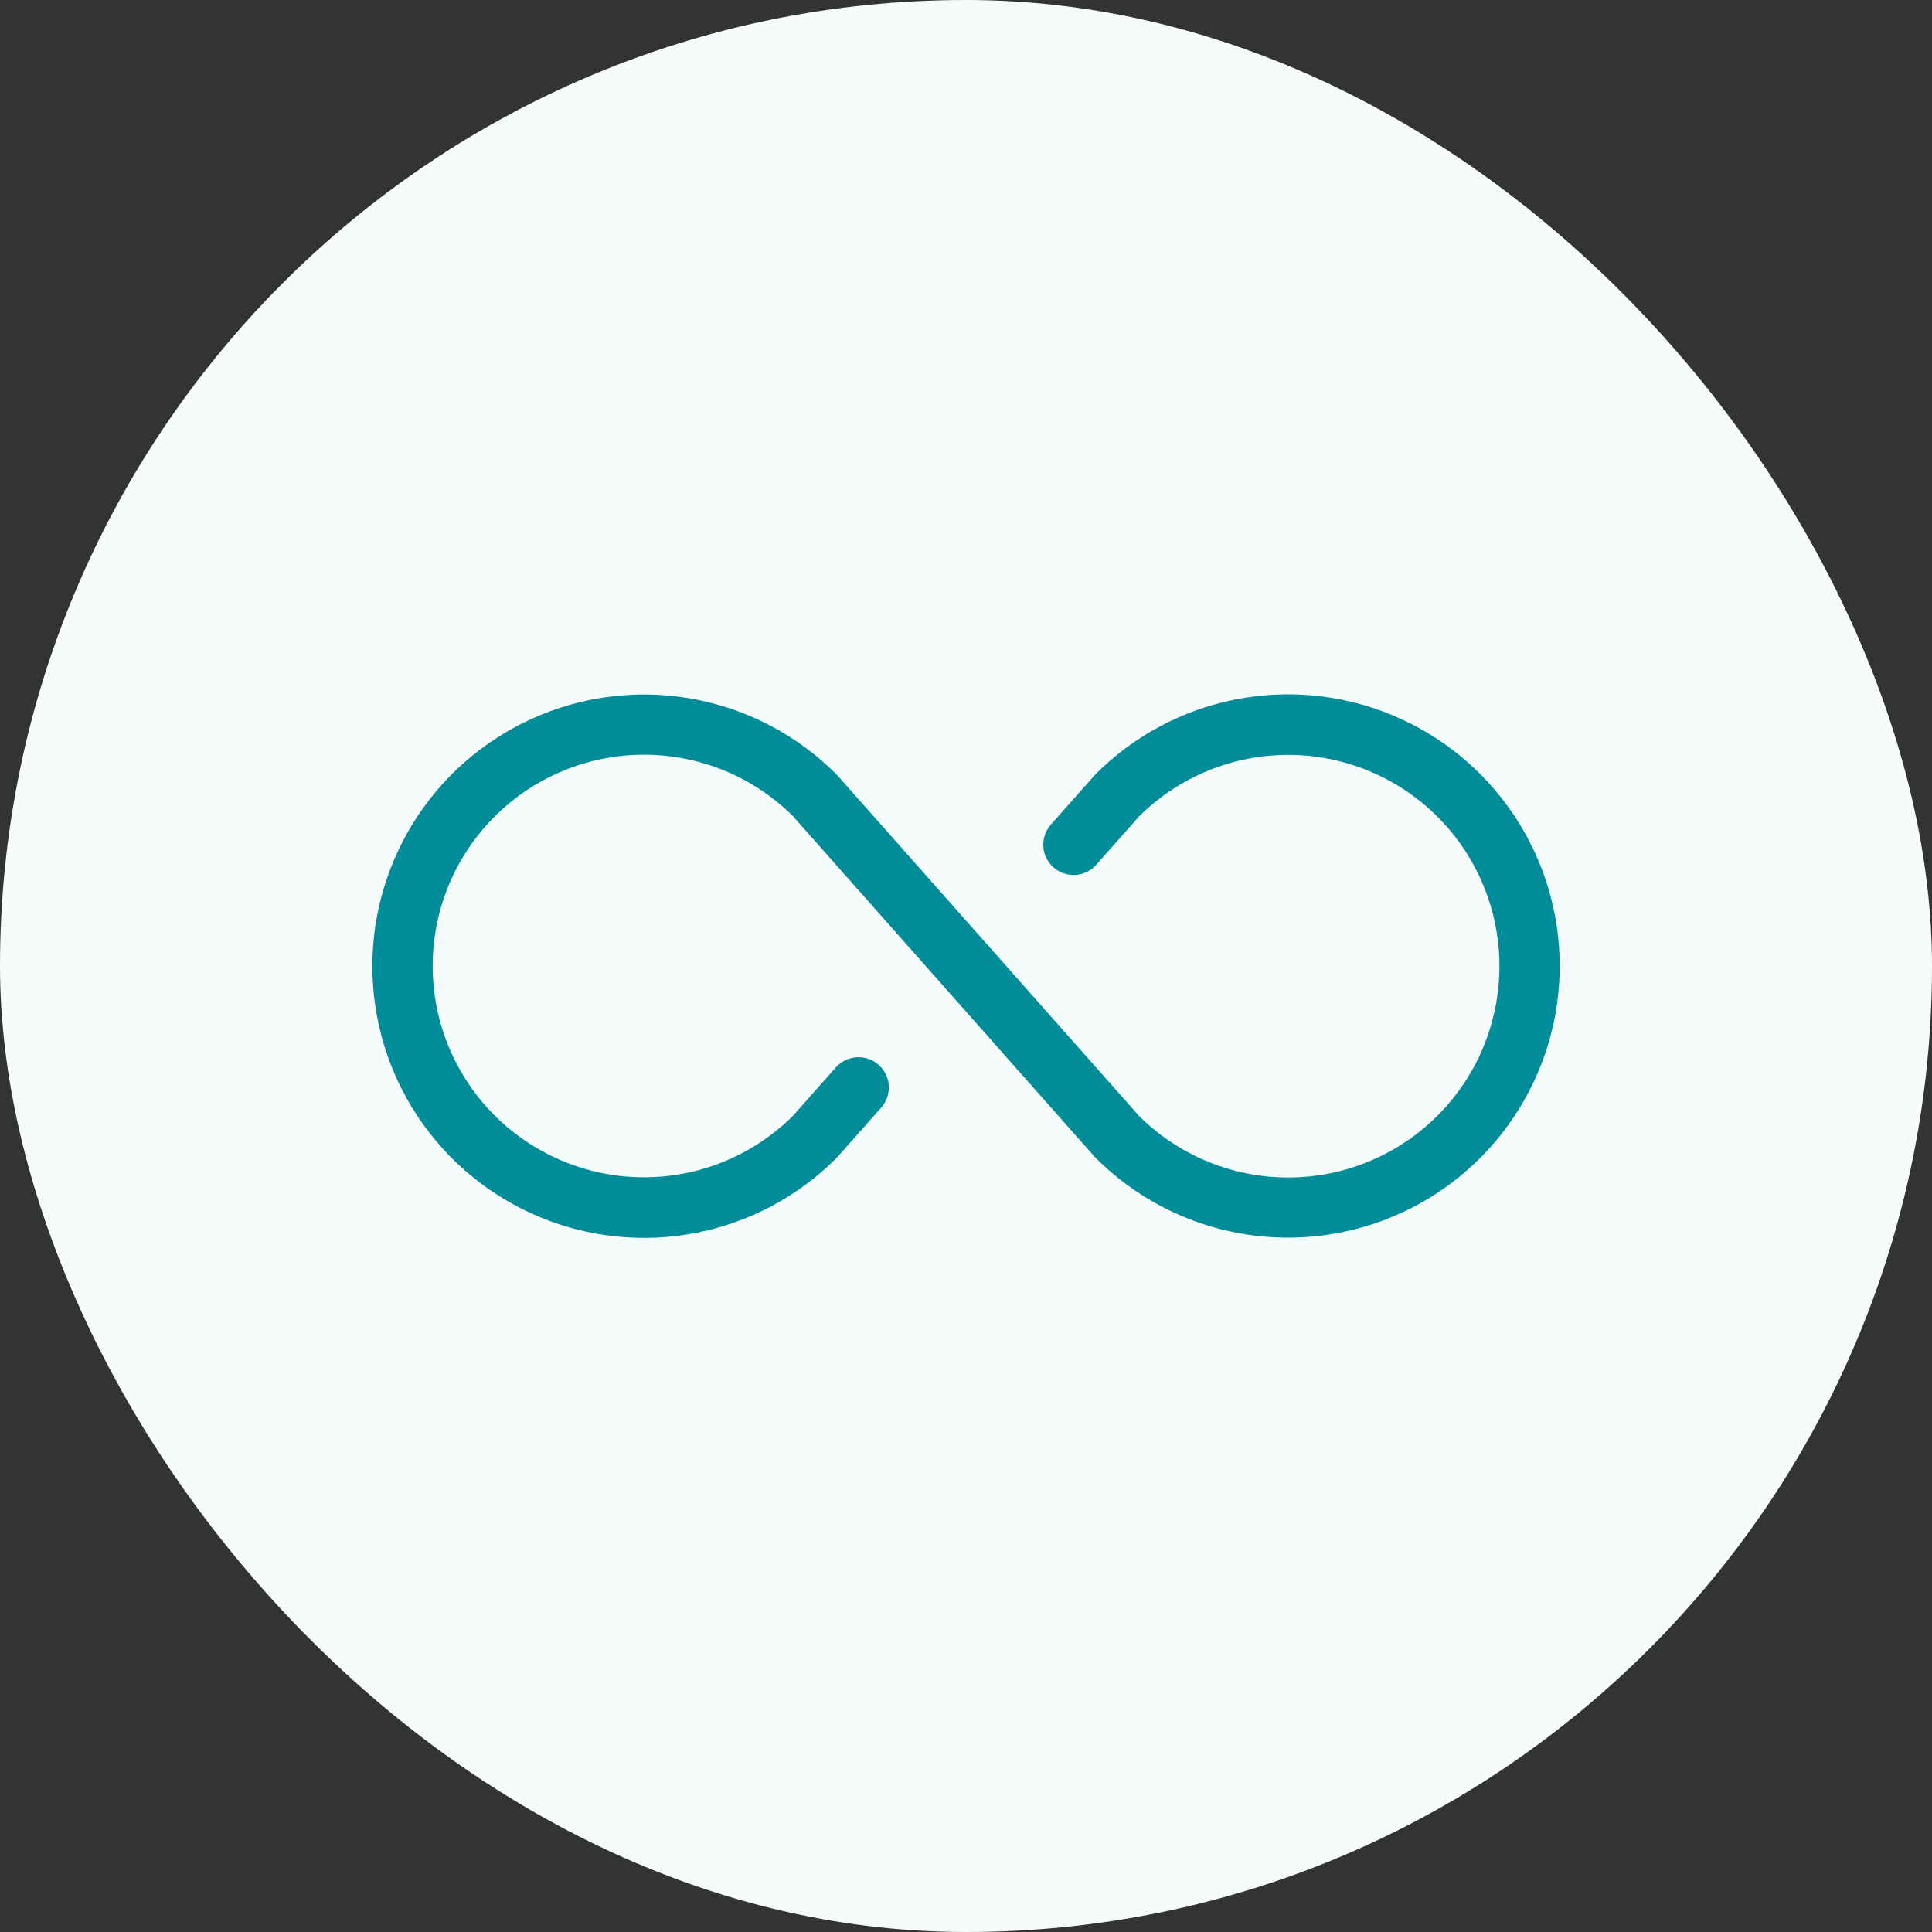 <svg width="72" height="72" viewBox="0 0 72 72" fill="none" xmlns="http://www.w3.org/2000/svg">
<rect x="0" y="0" width="72" height="72" fill="#333333" stroke="none"/>
<rect width="72" height="72" rx="36" fill="#F6FBFB"/>
<path d="M58.125 36C58.125 38.002 57.531 39.96 56.418 41.624C55.306 43.289 53.724 44.587 51.874 45.353C50.025 46.119 47.989 46.32 46.025 45.929C44.061 45.539 42.257 44.575 40.841 43.159C40.825 43.143 40.809 43.127 40.794 43.11L29.544 30.409C28.441 29.314 27.037 28.57 25.511 28.272C23.985 27.973 22.405 28.133 20.97 28.731C19.535 29.329 18.309 30.338 17.447 31.632C16.584 32.925 16.124 34.445 16.124 36C16.124 37.555 16.584 39.075 17.447 40.368C18.309 41.662 19.535 42.671 20.97 43.269C22.405 43.867 23.985 44.027 25.511 43.728C27.037 43.43 28.441 42.686 29.544 41.591L31.151 39.778C31.25 39.667 31.369 39.577 31.503 39.512C31.636 39.448 31.781 39.41 31.929 39.401C32.077 39.392 32.225 39.413 32.365 39.462C32.505 39.51 32.634 39.586 32.745 39.684C32.856 39.783 32.946 39.902 33.011 40.036C33.075 40.169 33.113 40.314 33.122 40.462C33.131 40.61 33.11 40.758 33.062 40.898C33.013 41.038 32.937 41.167 32.839 41.278L31.209 43.117C31.195 43.135 31.179 43.151 31.163 43.166C29.747 44.583 27.942 45.547 25.978 45.938C24.014 46.329 21.978 46.128 20.128 45.362C18.278 44.596 16.697 43.298 15.584 41.633C14.471 39.968 13.877 38.01 13.877 36.008C13.877 34.005 14.471 32.047 15.584 30.382C16.697 28.717 18.278 27.419 20.128 26.653C21.978 25.887 24.014 25.686 25.978 26.077C27.942 26.468 29.747 27.433 31.163 28.849C31.179 28.864 31.195 28.88 31.209 28.898L42.459 41.599C43.563 42.694 44.967 43.437 46.492 43.736C48.018 44.035 49.598 43.875 51.033 43.277C52.469 42.679 53.695 41.669 54.557 40.376C55.42 39.082 55.88 37.562 55.88 36.008C55.88 34.453 55.42 32.933 54.557 31.639C53.695 30.346 52.469 29.336 51.033 28.738C49.598 28.14 48.018 27.98 46.492 28.279C44.967 28.578 43.563 29.321 42.459 30.416L40.852 32.229C40.754 32.34 40.635 32.431 40.501 32.495C40.368 32.56 40.223 32.598 40.075 32.606C39.927 32.615 39.779 32.594 39.639 32.546C39.499 32.497 39.37 32.422 39.259 32.323C39.148 32.225 39.058 32.105 38.993 31.972C38.928 31.838 38.891 31.694 38.882 31.546C38.873 31.398 38.894 31.249 38.942 31.109C38.991 30.969 39.066 30.84 39.165 30.729L40.794 28.89C40.809 28.873 40.825 28.857 40.841 28.841C42.257 27.425 44.061 26.461 46.025 26.071C47.989 25.68 50.025 25.881 51.874 26.647C53.724 27.413 55.306 28.711 56.418 30.376C57.531 32.04 58.125 33.998 58.125 36Z" fill="#008C99"/>
</svg>
